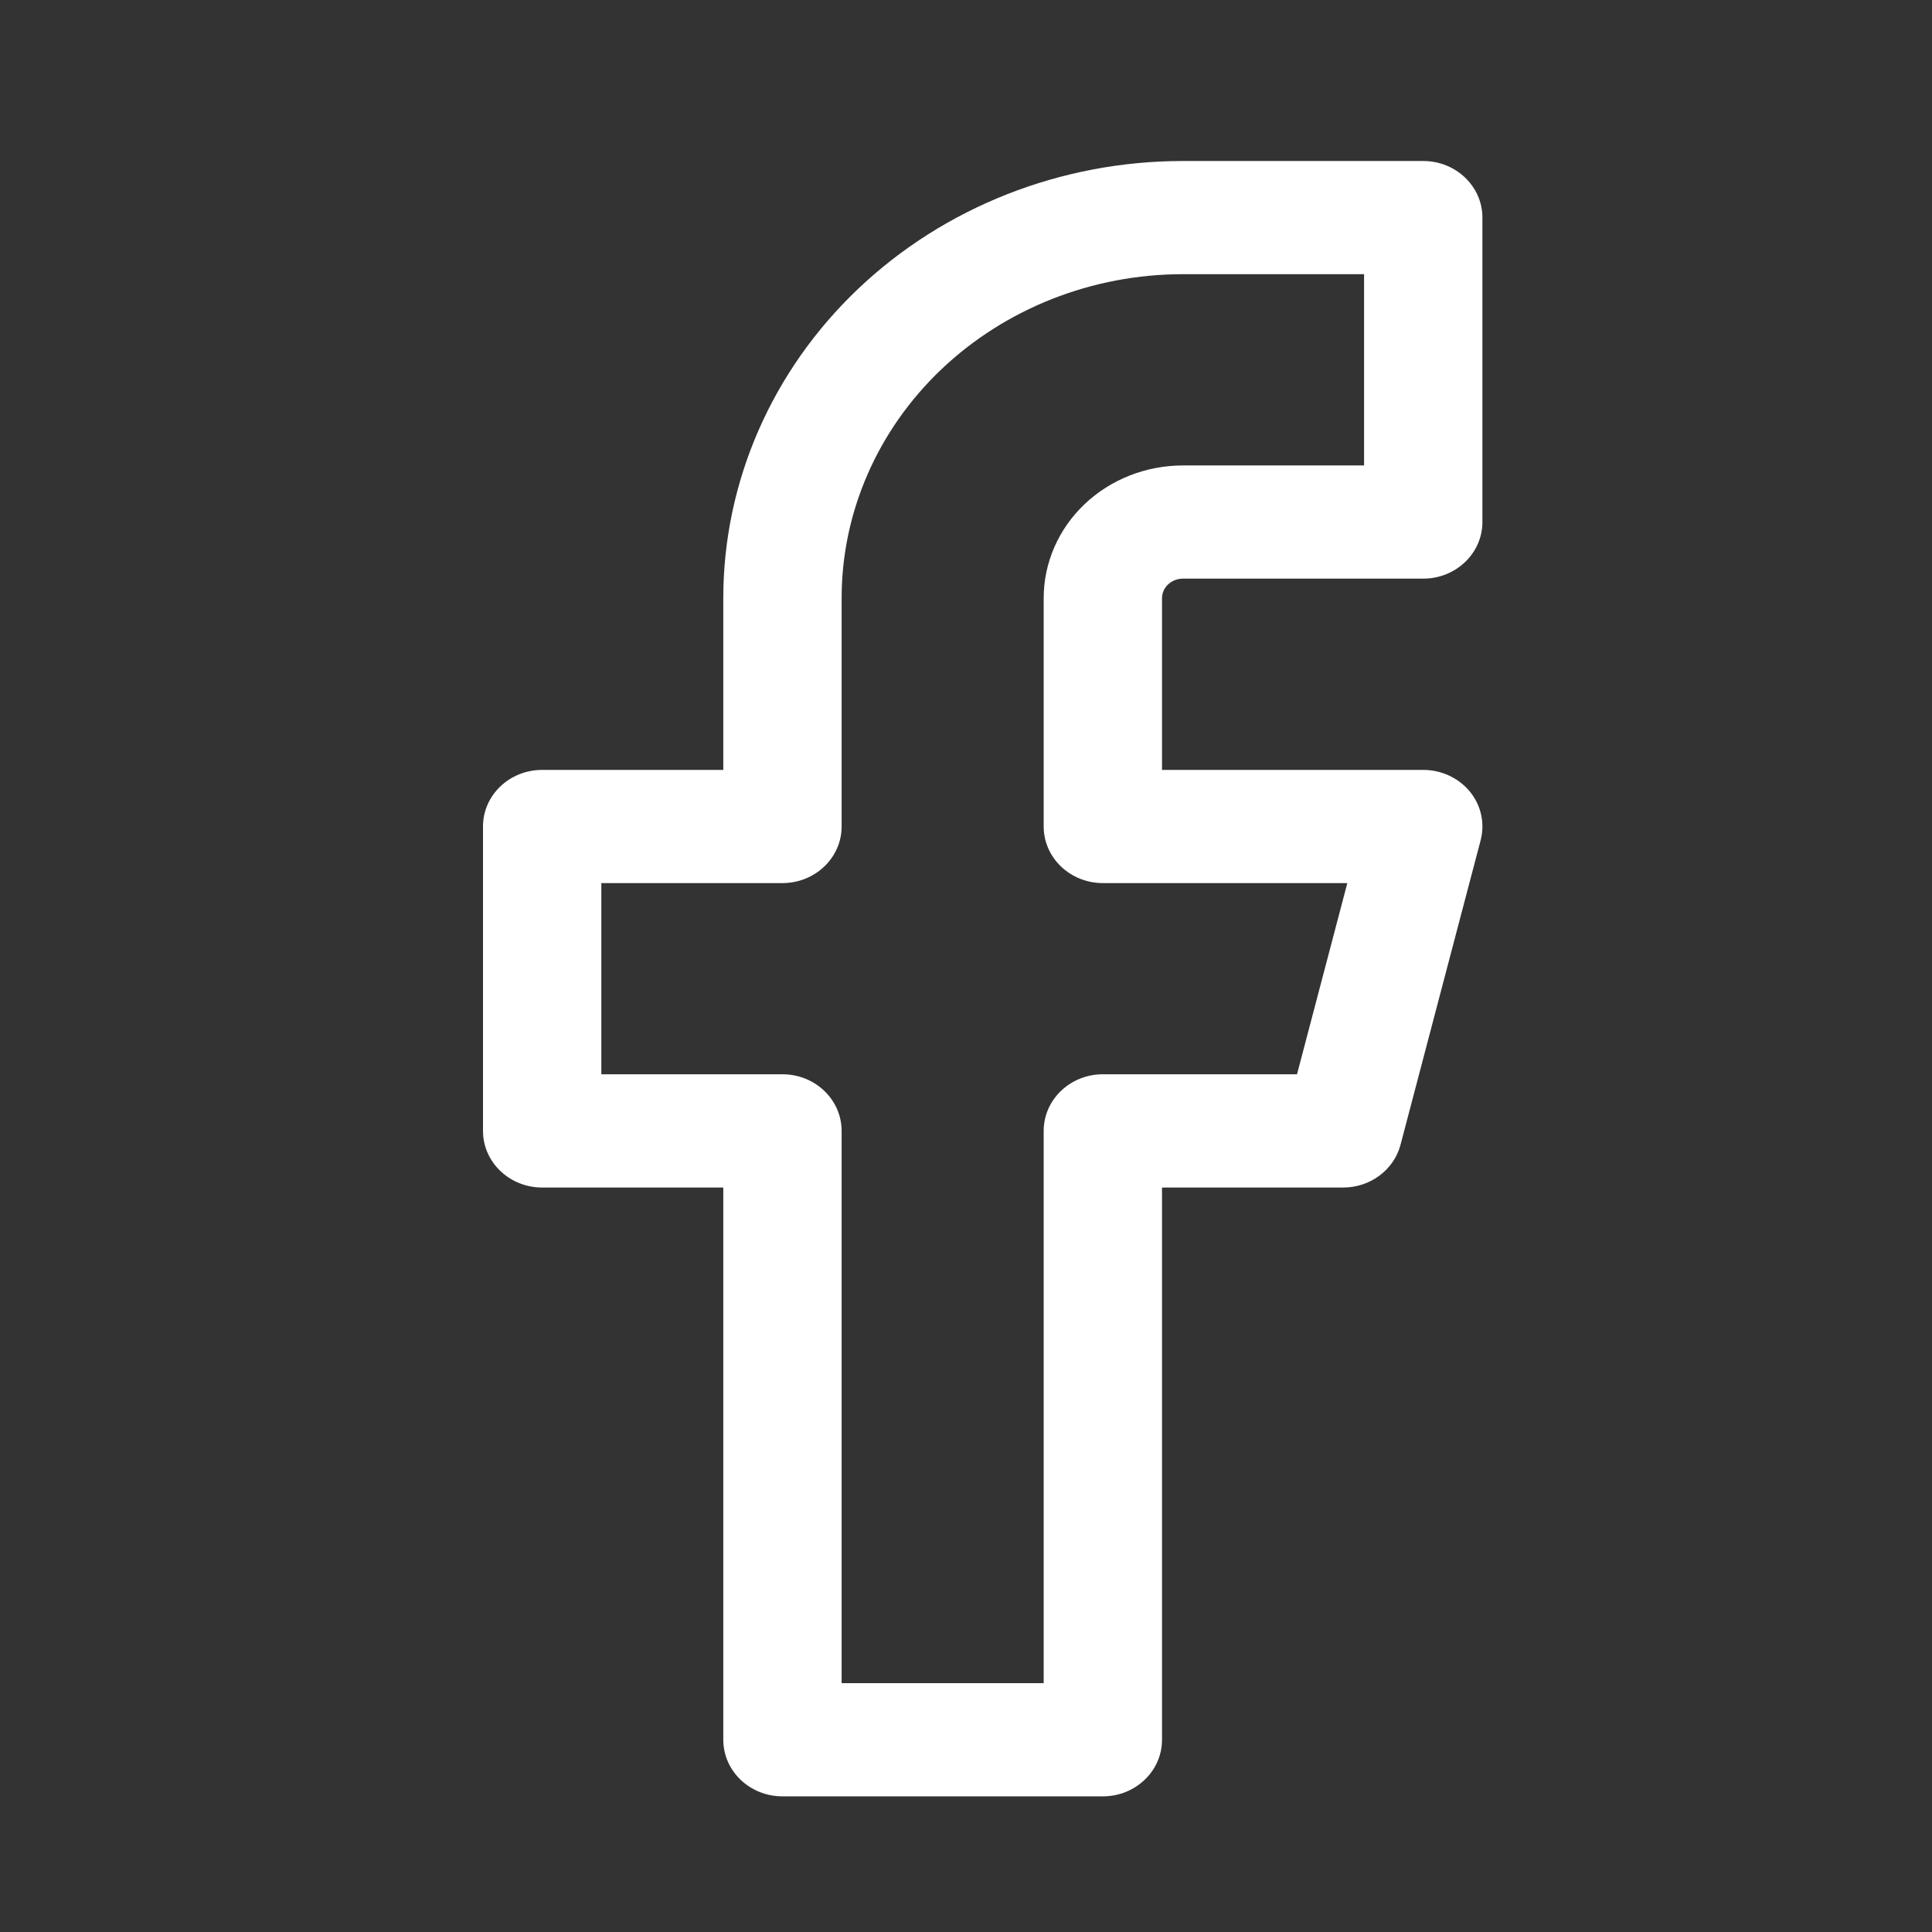 <svg width="24" height="24" viewBox="0 0 24 24" fill="none" xmlns="http://www.w3.org/2000/svg">
<rect x="0" y="0" width="24" height="24" fill="#333333" stroke="none"/>
<path fill-rule="evenodd" clip-rule="evenodd" d="M10.659 3.589C11.73 2.571 13.182 2 14.695 2H17.68C18.086 2 18.415 2.315 18.415 2.703V6.485C18.415 6.873 18.086 7.188 17.68 7.188H14.695C14.624 7.188 14.558 7.215 14.509 7.261C14.461 7.307 14.435 7.368 14.435 7.43V9.564H17.68C17.906 9.564 18.12 9.664 18.26 9.834C18.399 10.005 18.448 10.228 18.393 10.438L17.398 14.22C17.316 14.533 17.022 14.752 16.685 14.752H14.435V21.612C14.435 22 14.106 22.315 13.7 22.315H9.72C9.314 22.315 8.985 22 8.985 21.612V14.752H6.735C6.329 14.752 6 14.437 6 14.049V10.267C6 9.878 6.329 9.564 6.735 9.564H8.985V7.43C8.985 5.989 9.588 4.607 10.659 3.589ZM14.695 3.406C13.569 3.406 12.49 3.832 11.695 4.587C10.901 5.342 10.455 6.365 10.455 7.43V10.267C10.455 10.655 10.126 10.97 9.72 10.97H7.47V13.345H9.72C10.126 13.345 10.455 13.66 10.455 14.049V20.909H12.965V14.049C12.965 13.66 13.294 13.345 13.7 13.345H16.112L16.737 10.97H13.7C13.294 10.97 12.965 10.655 12.965 10.267V7.43C12.965 6.992 13.148 6.572 13.473 6.263C13.798 5.954 14.238 5.782 14.695 5.782H16.945V3.406H14.695Z" fill="white"/>
</svg>
